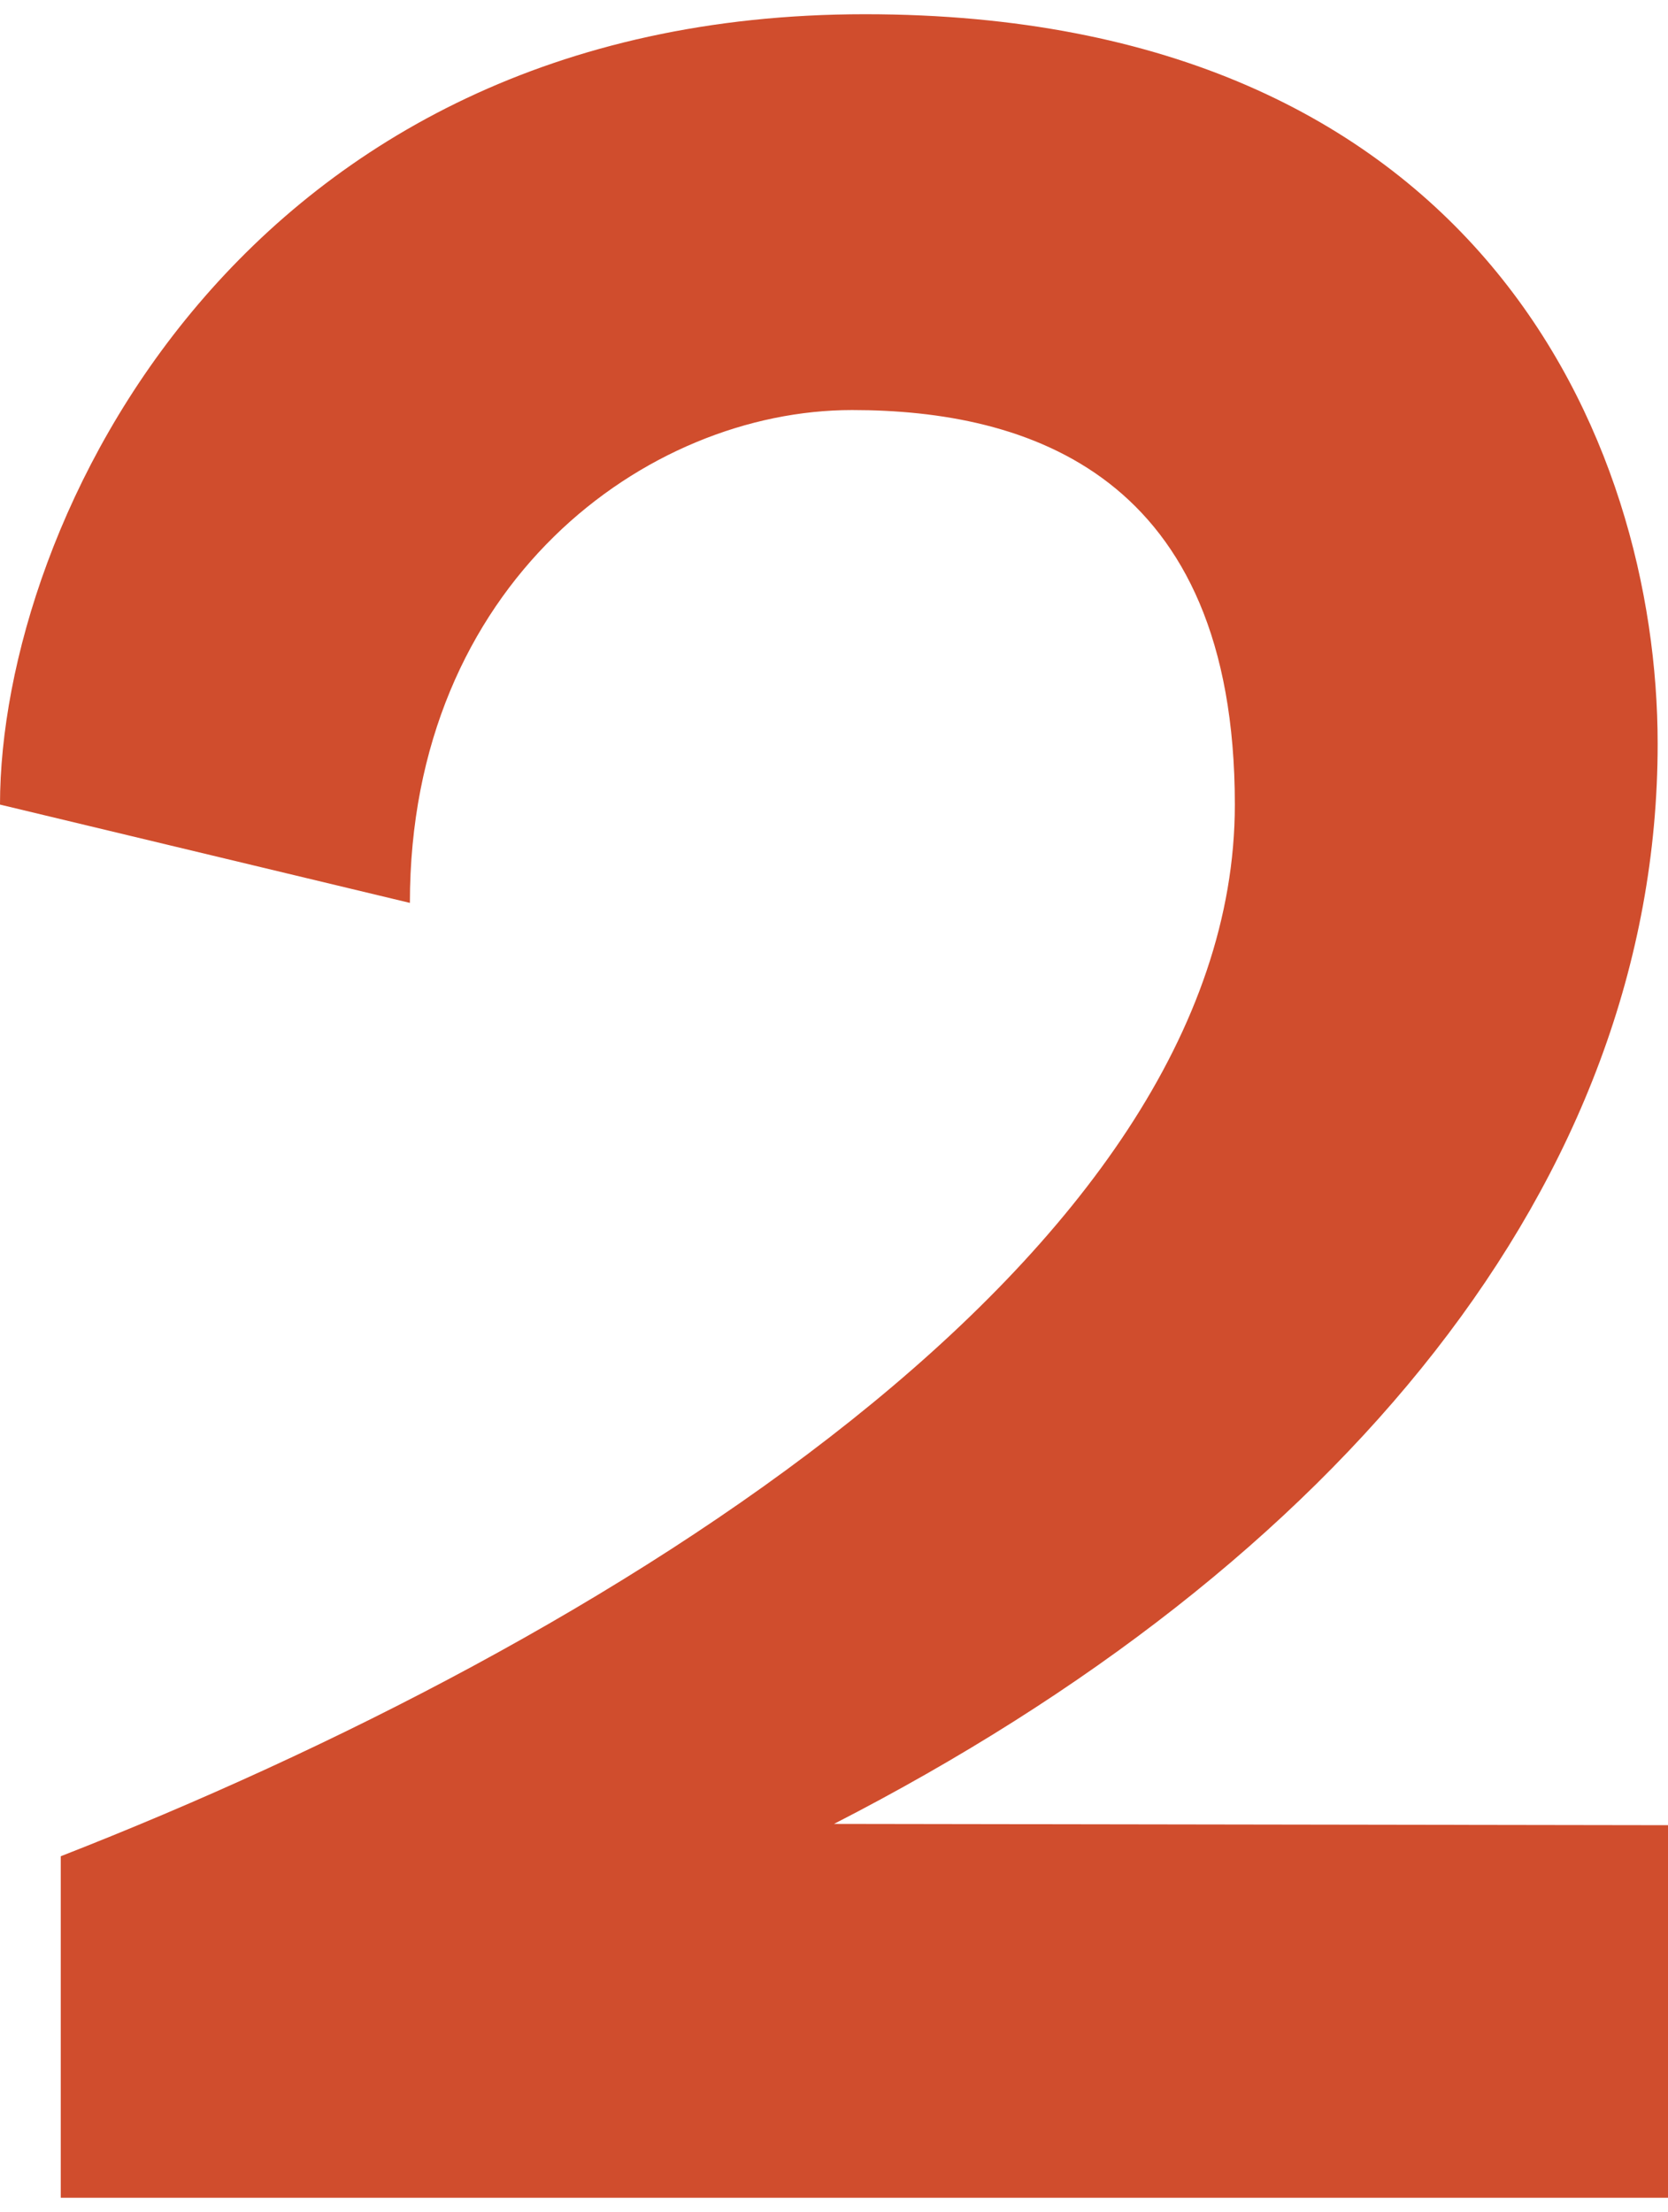 <?xml version="1.0" encoding="utf-8"?>
<!-- Generator: Adobe Illustrator 27.5.0, SVG Export Plug-In . SVG Version: 6.00 Build 0)  -->
<svg xmlns="http://www.w3.org/2000/svg" xmlns:xlink="http://www.w3.org/1999/xlink" version="1.1" id="Layer_1" x="0px" y="0px" viewBox="0 0 129 171" style="enable-background:new 0 0 129 171;" xml:space="preserve" width="129" height="171">
<style type="text/css">
	.st0{fill:#D04D2D;}
</style>
<path class="st0" d="M129,141.1v28.8H4.7v-26.4c42-16.4,90.8-46.4,90.8-81.3c0-25.6-16.1-30.5-29.6-30.5  c-15.9,0-34.2,13.4-34.2,38.1L0,62.2C0,40.5,18.6,1.1,66.9,1.1c47.4,0,61.3,33,61.3,56.4c0,33.9-24.7,63.5-63.7,83.5L129,141.1  L129,141.1z"/>
</svg>
